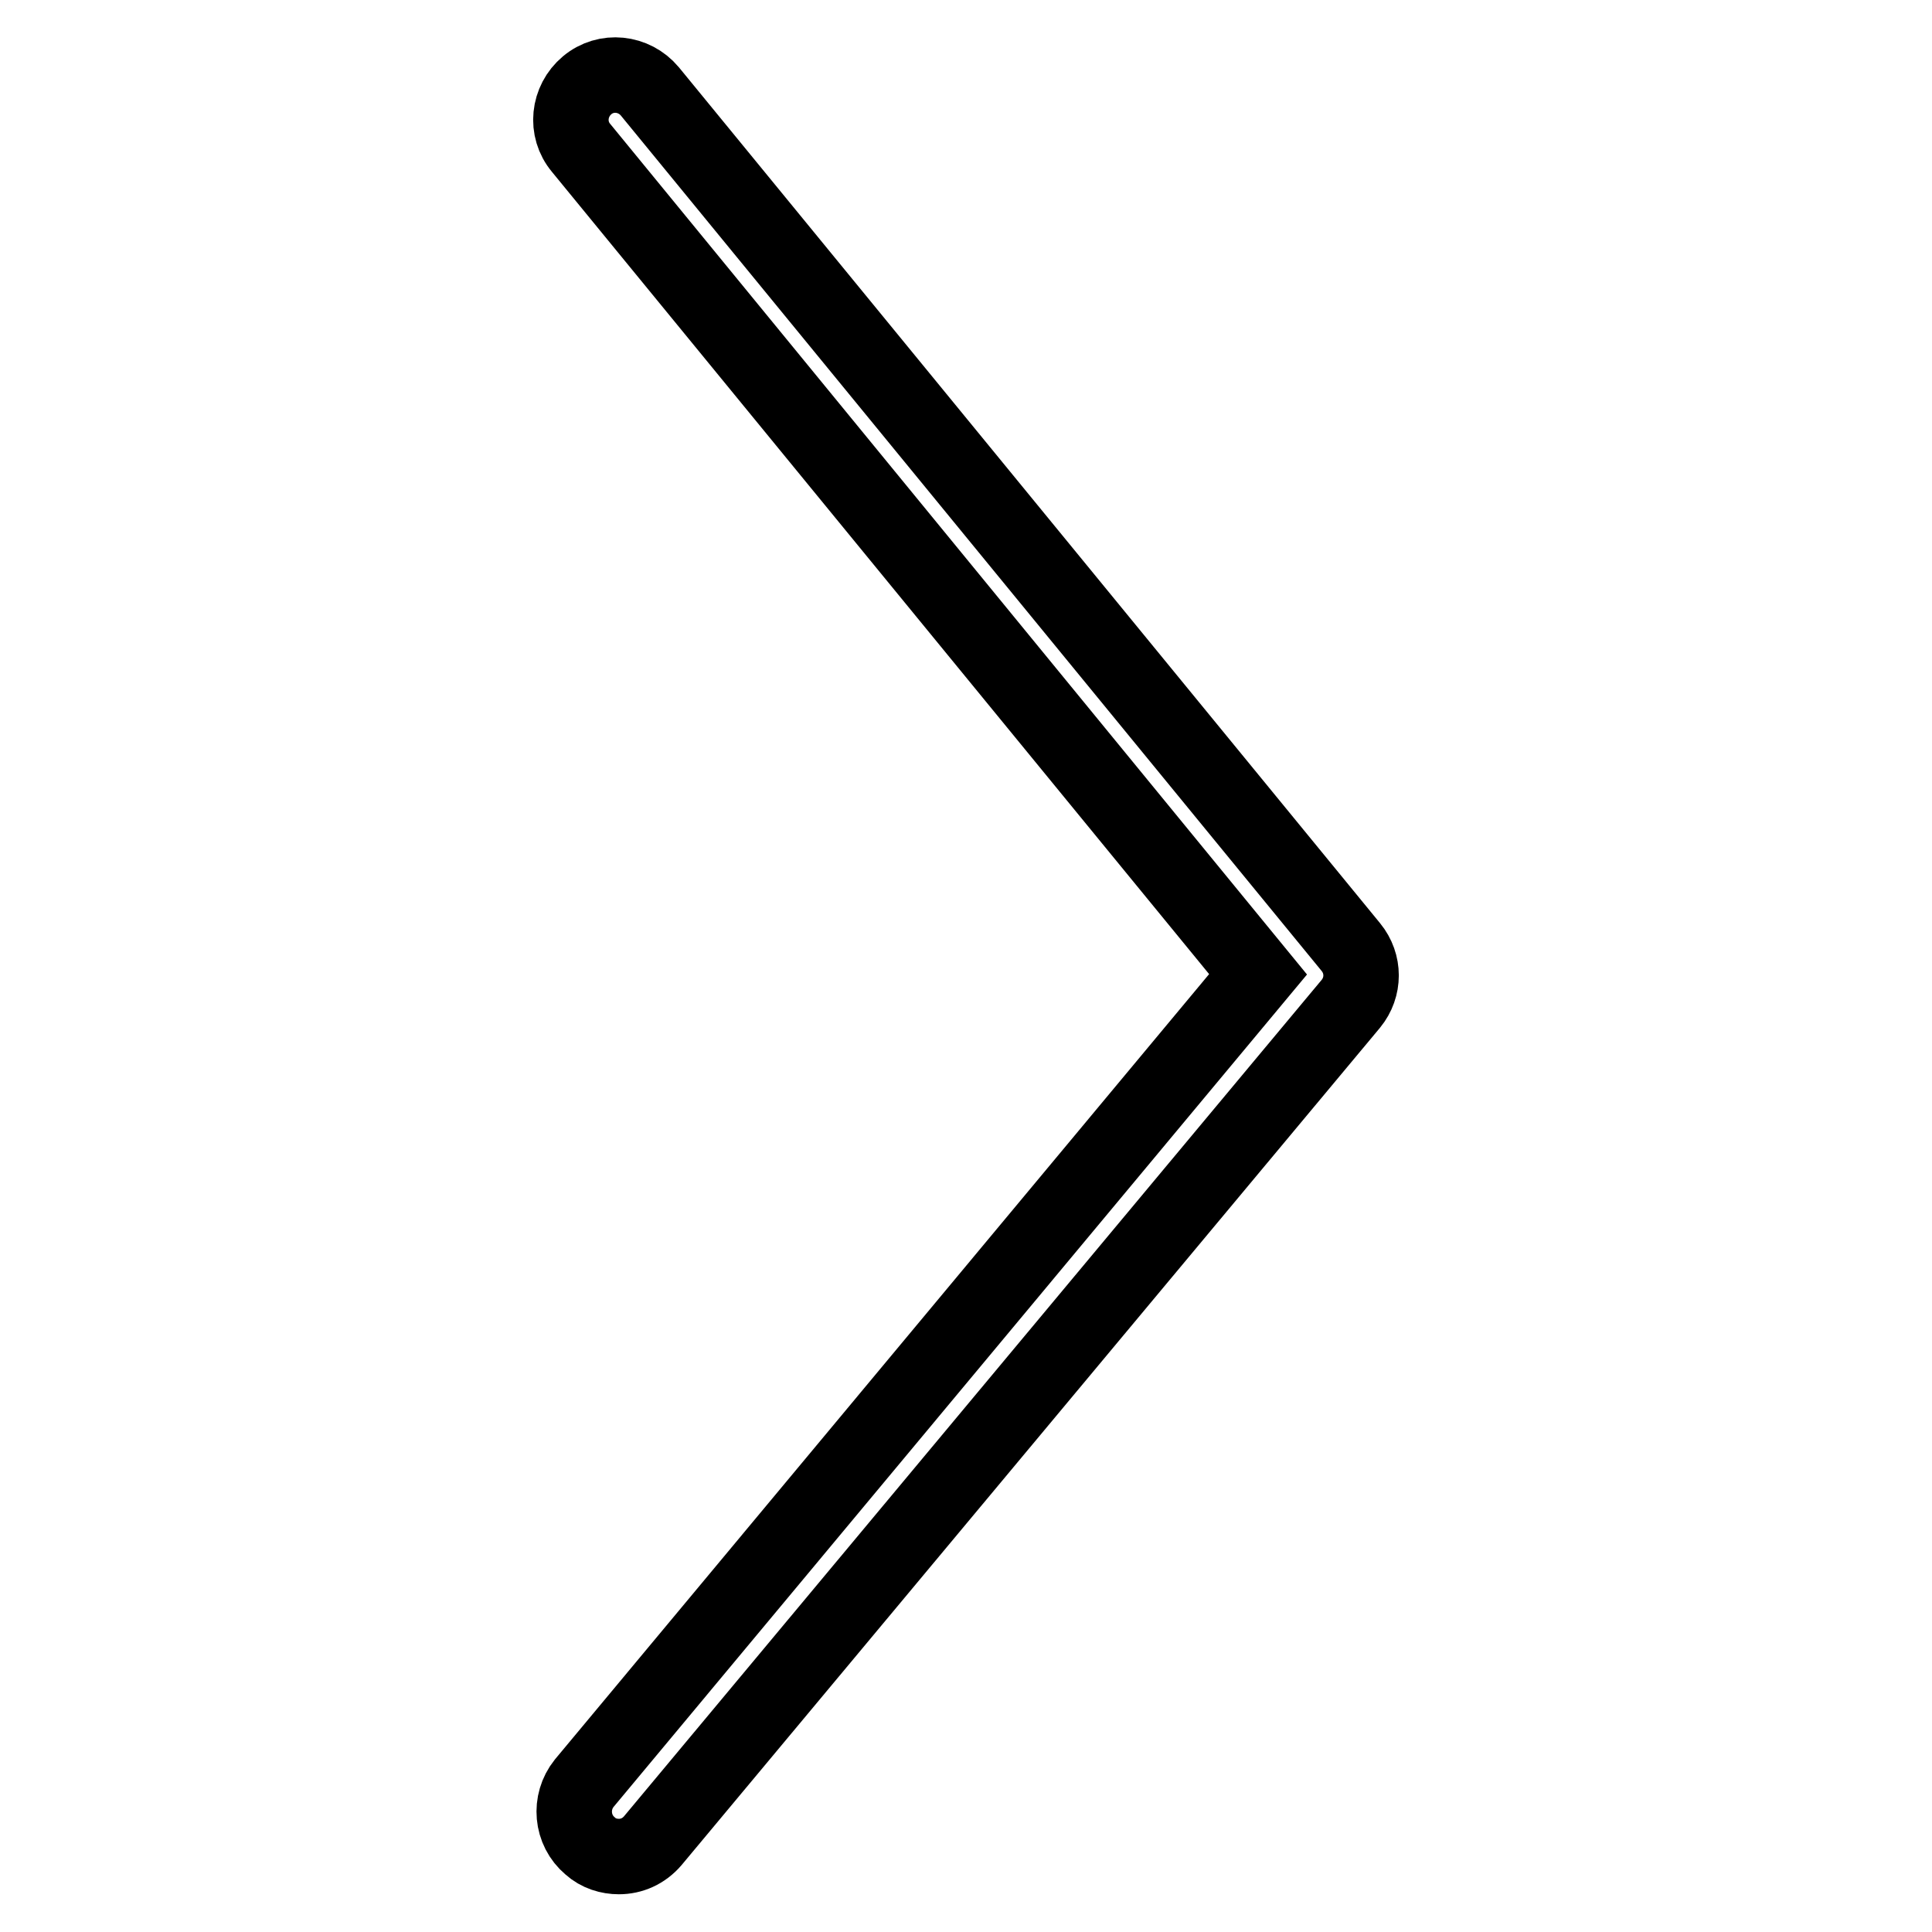 <?xml version="1.0" encoding="utf-8"?>
<!-- Svg Vector Icons : http://www.onlinewebfonts.com/icon -->
<!DOCTYPE svg PUBLIC "-//W3C//DTD SVG 1.1//EN" "http://www.w3.org/Graphics/SVG/1.1/DTD/svg11.dtd">
<svg version="1.1" xmlns="http://www.w3.org/2000/svg" xmlns:xlink="http://www.w3.org/1999/xlink" x="0px" y="0px" viewBox="0 0 256 256" enable-background="new 0 0 256 256" xml:space="preserve">
<g> <path stroke-width="10" fill-opacity="0" stroke="#000000"  d="M82,246c-1.3,0-2.7-0.4-3.8-1.4c-2.5-2.1-2.8-5.8-0.8-8.3l89.3-107.2L77,19.6c-2.1-2.5-1.7-6.2,0.8-8.3 c2.5-2.1,6.2-1.7,8.3,0.8L179,125.5c1.8,2.2,1.8,5.3,0,7.5L86.5,243.9C85.3,245.3,83.7,246,82,246z"/></g>
</svg>